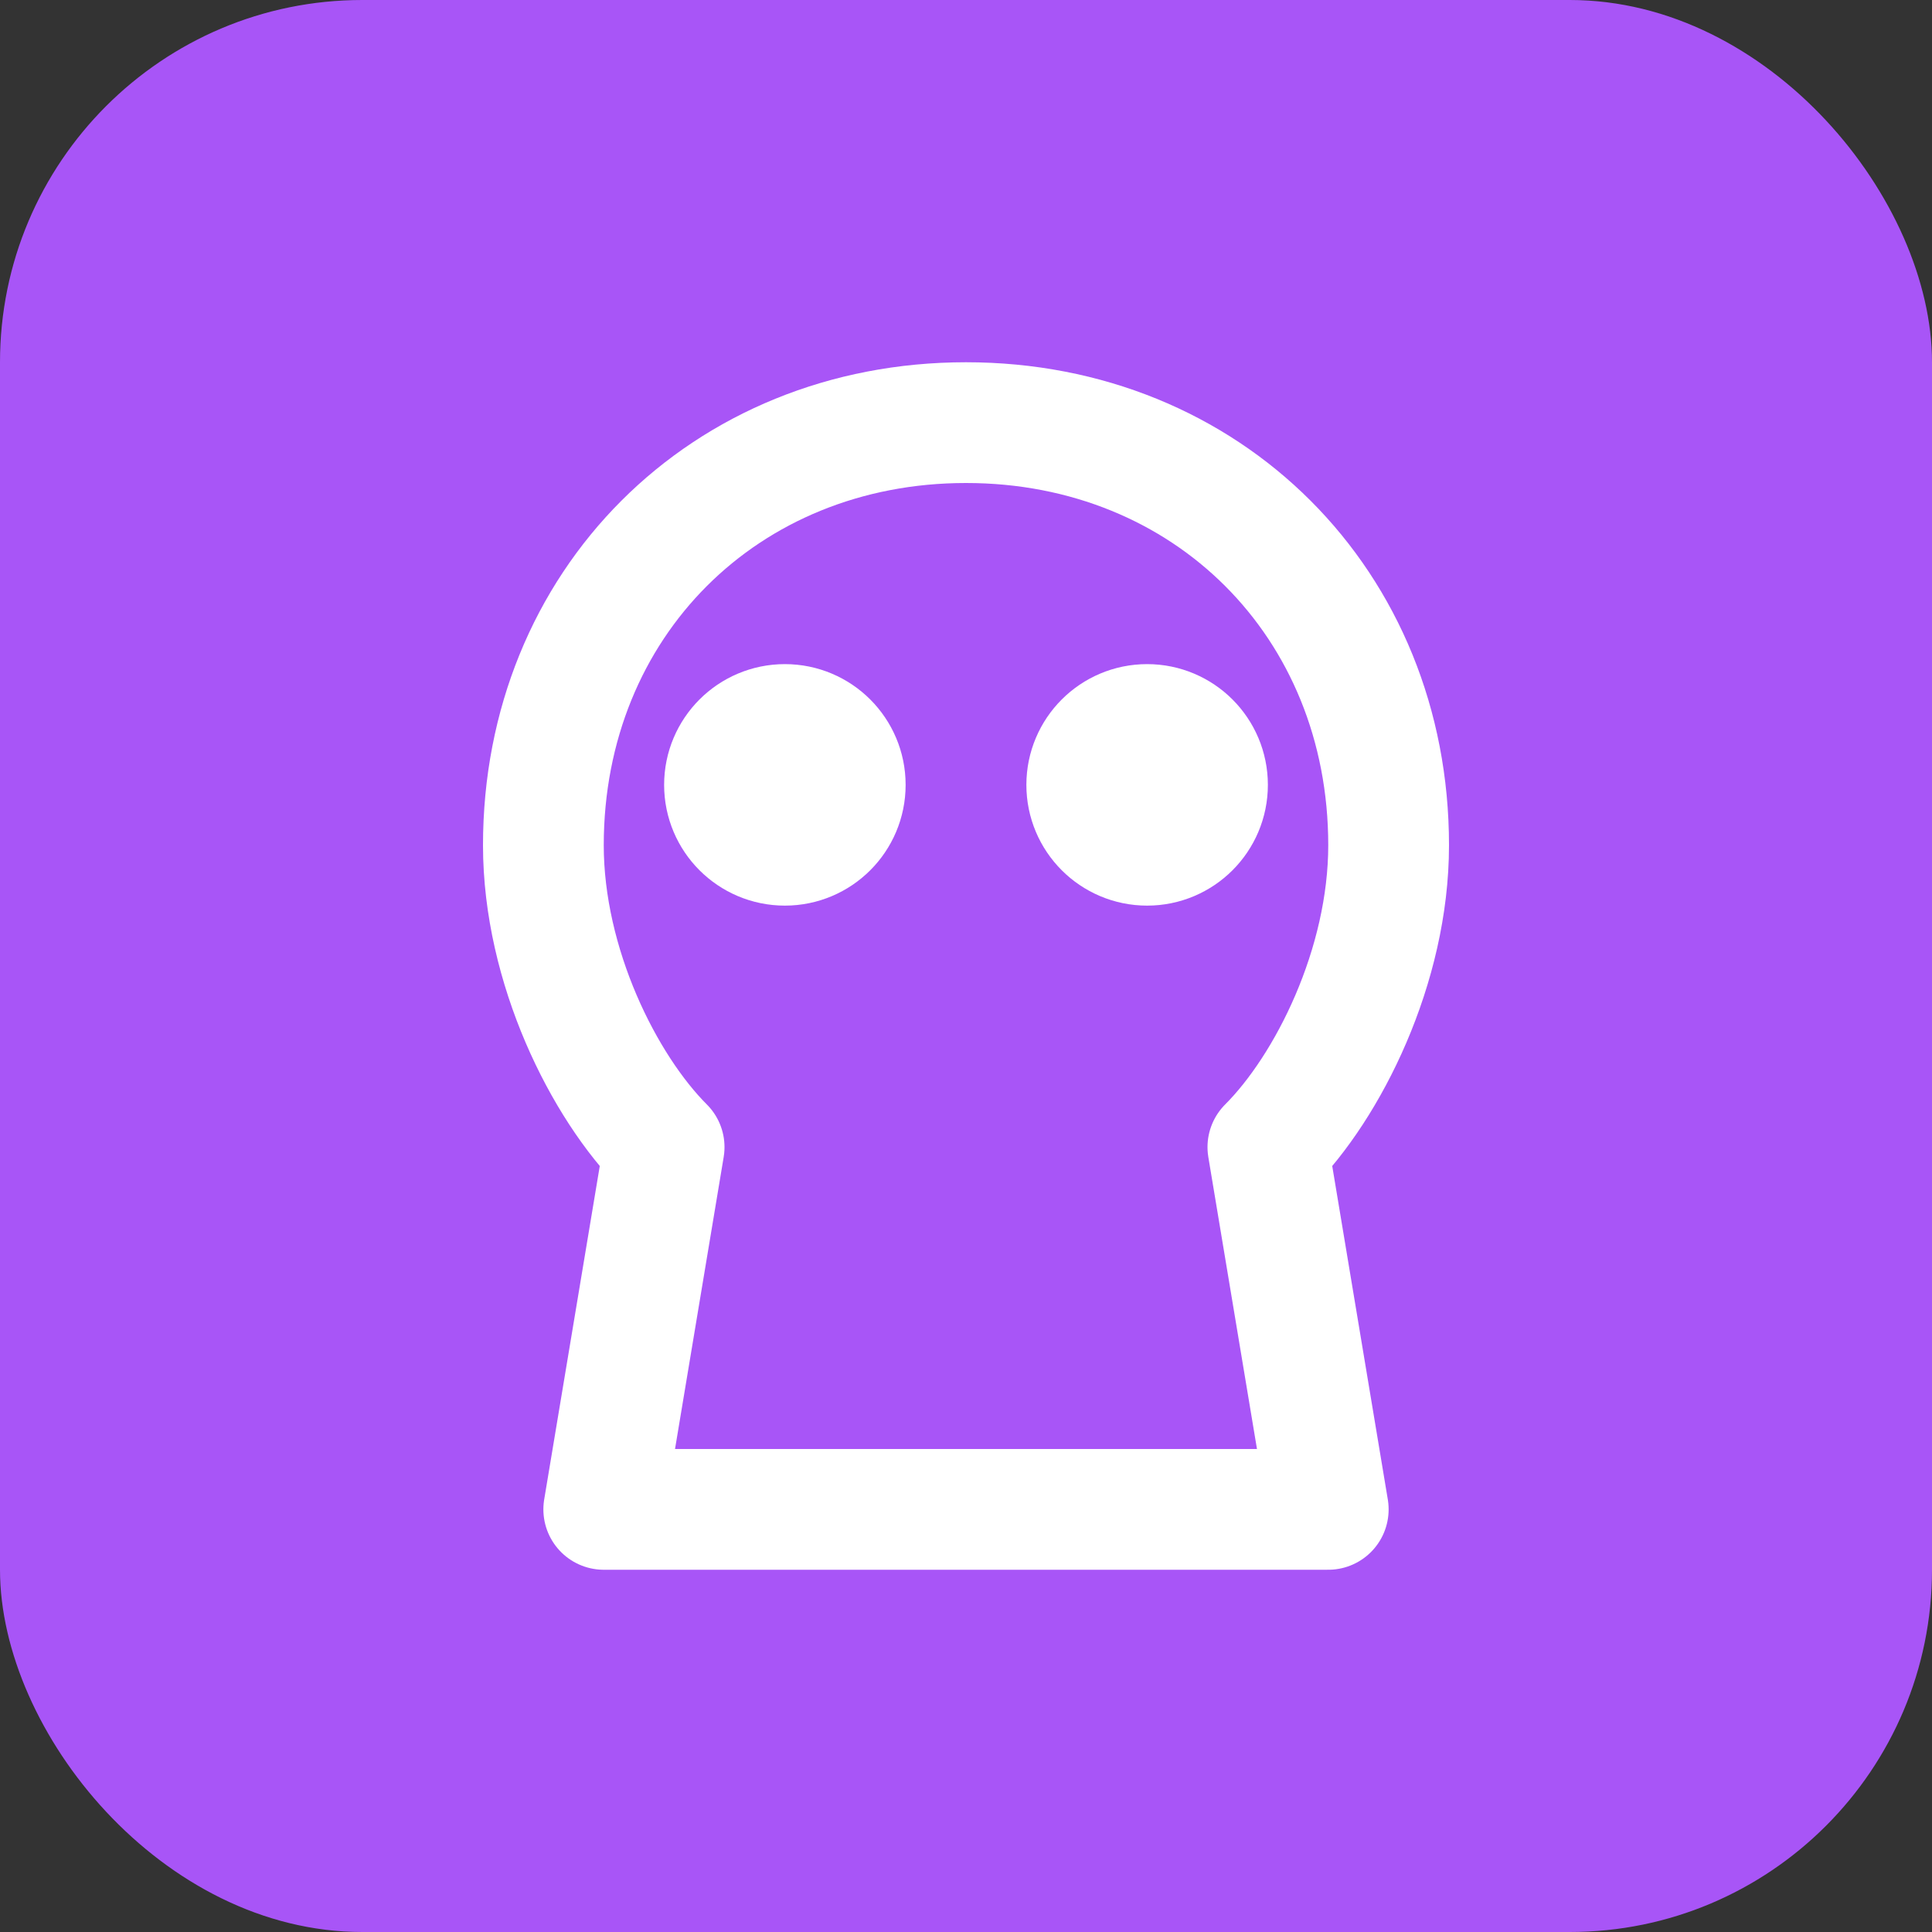<svg xmlns="http://www.w3.org/2000/svg" viewBox="0 0 32 32">
  <rect x="0" y="0" width="32" height="32" fill="#333333" stroke="none"/>
  <rect width="32" height="32" rx="6" fill="#a855f7"/>
  <g fill="none" stroke="#ffffff" stroke-width="2" stroke-linecap="round" stroke-linejoin="round">
    <path d="M16 7c-4 0-7 3-7 7 0 2 1 4 2 5l-1 6h12l-1-6c1-1 2-3 2-5 0-4-3-7-7-7z"/>
    <circle cx="13" cy="13" r="1" fill="#ffffff"/>
    <circle cx="19" cy="13" r="1" fill="#ffffff"/>
  </g>
</svg>
